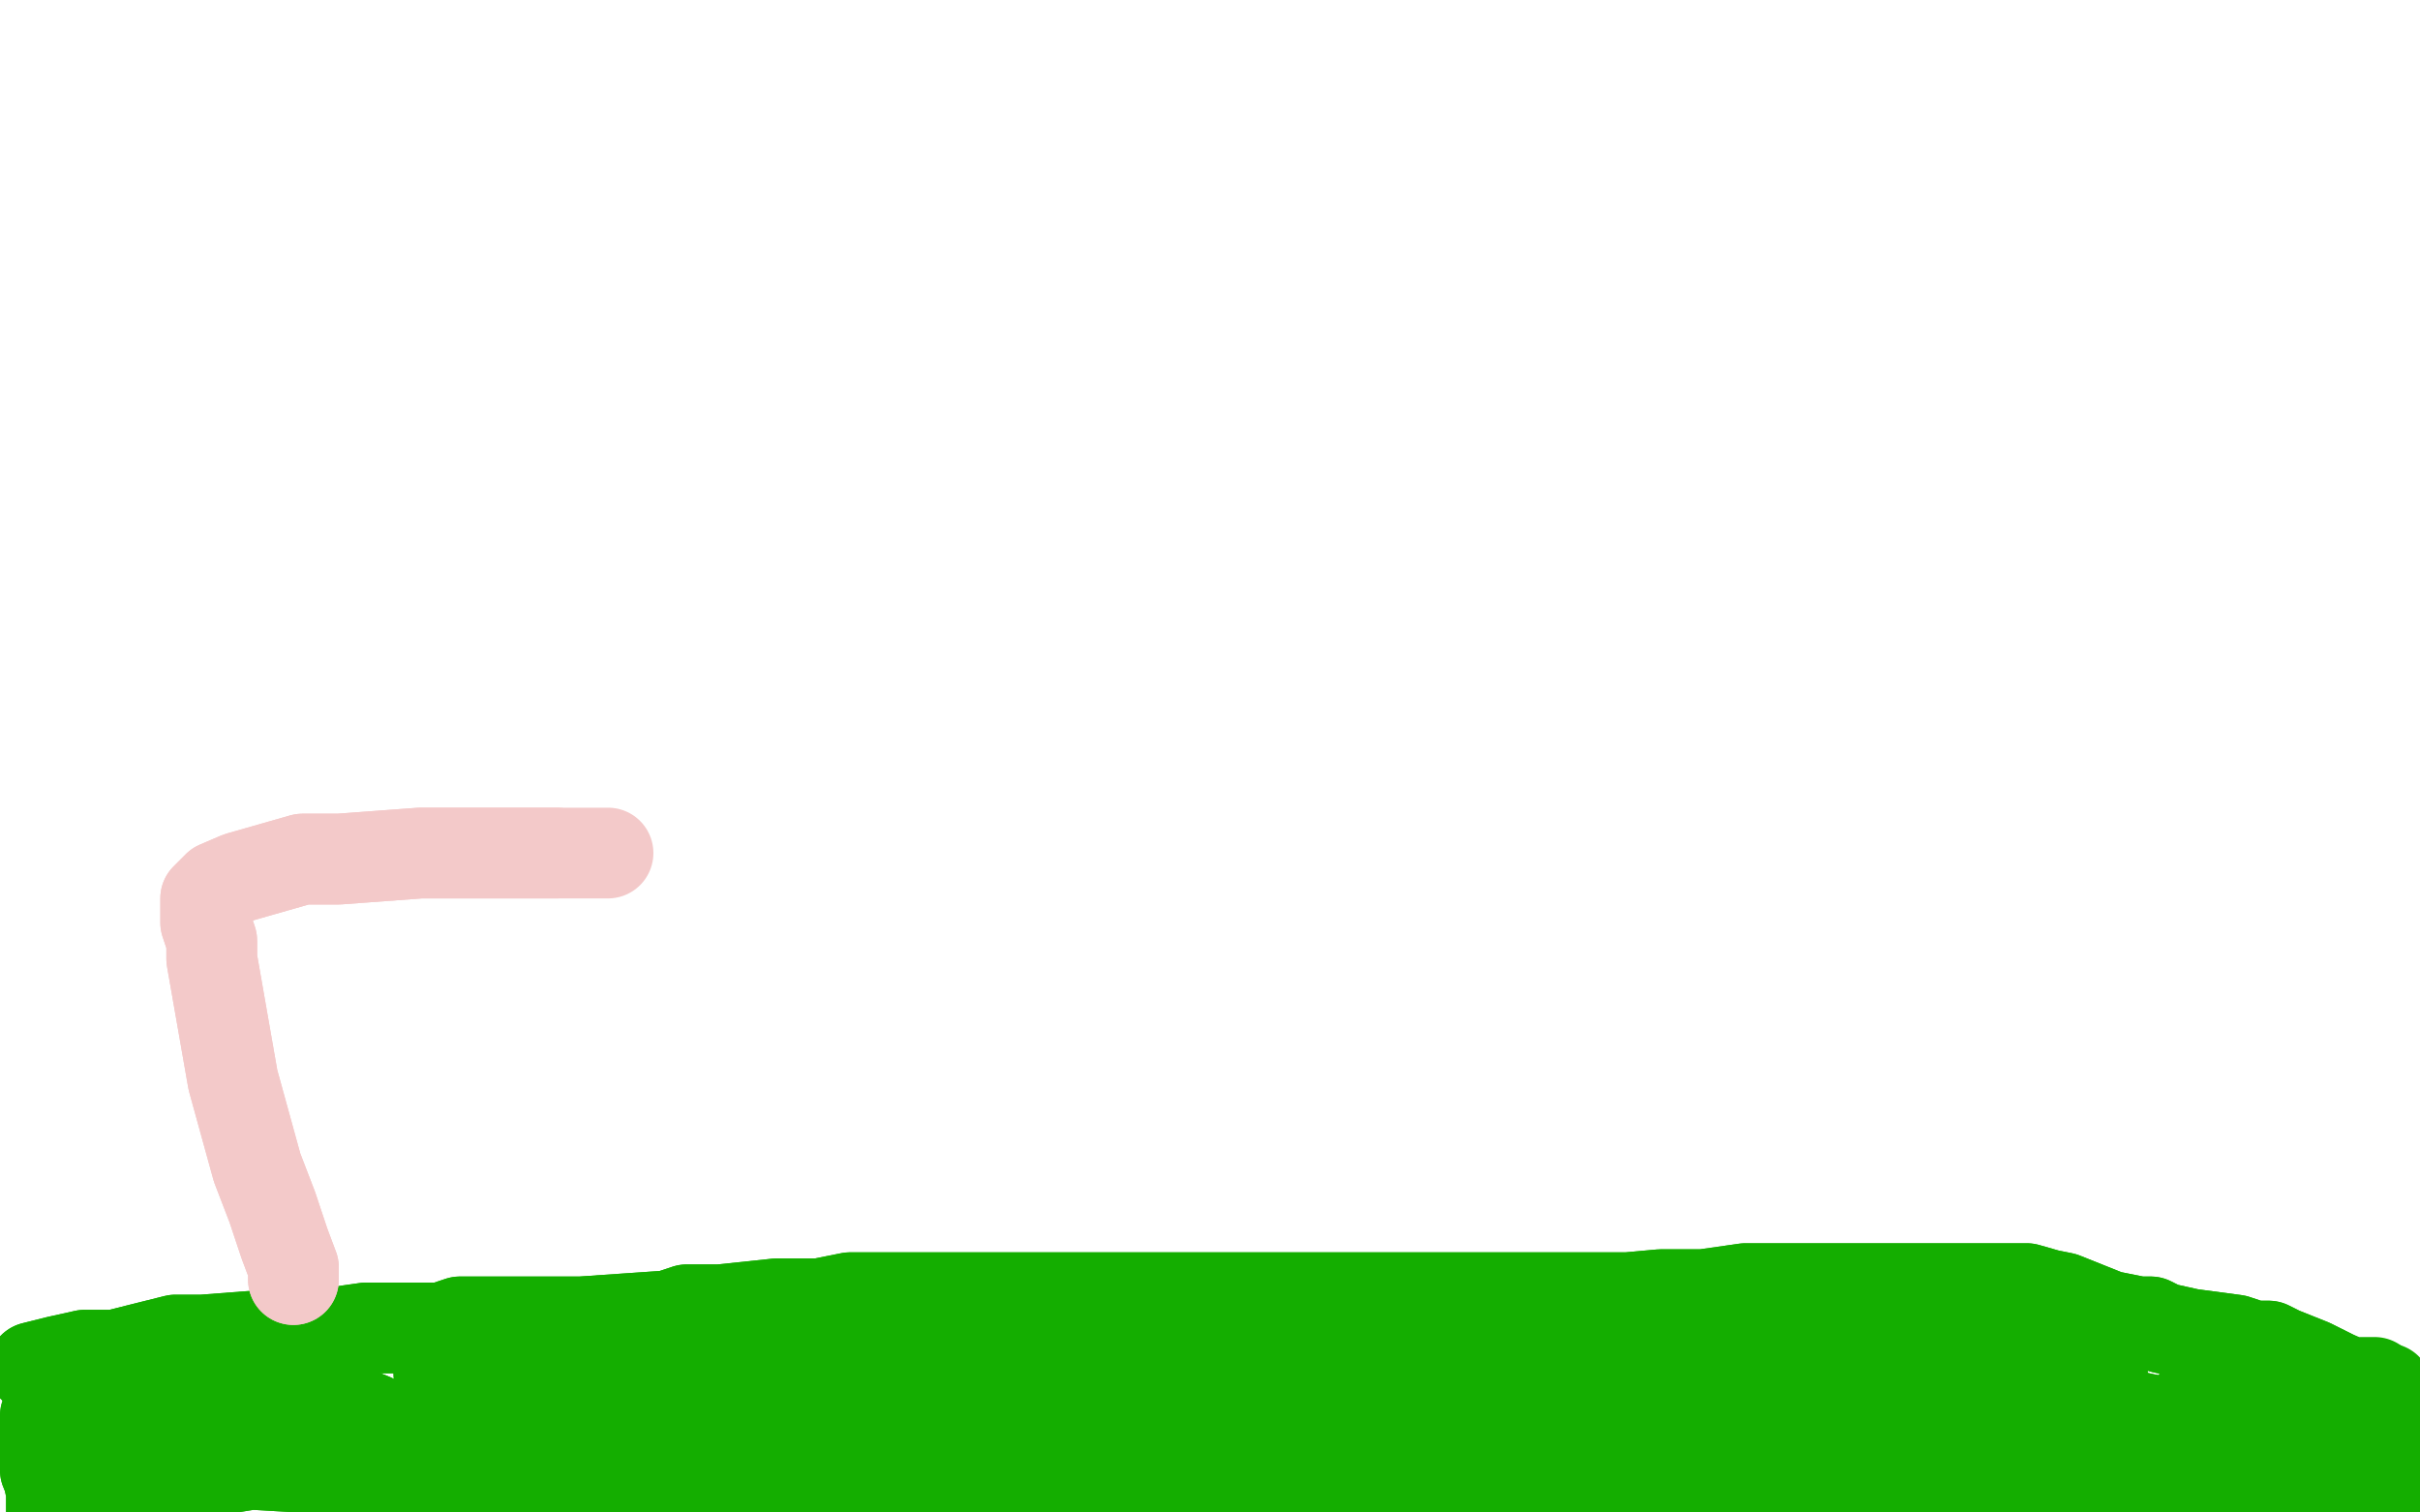 <?xml version="1.0" standalone="no"?>
<!DOCTYPE svg PUBLIC "-//W3C//DTD SVG 1.1//EN"
"http://www.w3.org/Graphics/SVG/1.1/DTD/svg11.dtd">

<svg width="800" height="500" version="1.1" xmlns="http://www.w3.org/2000/svg" xmlns:xlink="http://www.w3.org/1999/xlink" style="stroke-antialiasing: false"><desc>This SVG has been created on https://colorillo.com/</desc><rect x='0' y='0' width='800' height='500' style='fill: rgb(255,255,255); stroke-width:0' /><polyline points="80,84 76,84 76,84 71,86 71,86" style="fill: none; stroke: #ffe400; stroke-width: 30; stroke-linejoin: round; stroke-linecap: round; stroke-antialiasing: false; stroke-antialias: 0; opacity: 1.0"/>
<polyline points="57,9 57,13 57,13 61,21 61,21 64,25 64,25 66,33 66,33 71,42 71,42" style="fill: none; stroke: #ffe400; stroke-width: 30; stroke-linejoin: round; stroke-linecap: round; stroke-antialiasing: false; stroke-antialias: 0; opacity: 1.0"/>
<polyline points="57,9 57,13 57,13 61,21 61,21 64,25 64,25 66,33 66,33 71,42 80,62 84,70 88,79" style="fill: none; stroke: #ffe400; stroke-width: 30; stroke-linejoin: round; stroke-linecap: round; stroke-antialiasing: false; stroke-antialias: 0; opacity: 1.0"/>
<polyline points="73,125 68,128 68,128 65,130 65,130" style="fill: none; stroke: #ffe400; stroke-width: 30; stroke-linejoin: round; stroke-linecap: round; stroke-antialiasing: false; stroke-antialias: 0; opacity: 1.0"/>
<polyline points="78,32 80,37 80,37 84,50 84,50 88,69 88,69 91,110 91,110 91,126 91,126 81,145 63,112 51,87 35,42 33,27 33,15 39,9 62,37 84,78 96,118 98,148 98,155 83,138 67,91 60,44 60,27 60,14 69,3 73,9 80,35 80,53 70,101 59,122 49,128 42,113 40,81 50,43 56,34 58,55 58,119 58,142" style="fill: none; stroke: #ffffff; stroke-width: 30; stroke-linejoin: round; stroke-linecap: round; stroke-antialiasing: false; stroke-antialias: 0; opacity: 1.0"/>
<polyline points="78,32 80,37 80,37 84,50 84,50 88,69 88,69 91,110 91,110 91,126 81,145 63,112 51,87 35,42 33,27 33,15 39,9 62,37 84,78 96,118 98,148 98,155 83,138 67,91 60,44 60,27 60,14 69,3 73,9 80,35 80,53 70,101 59,122 49,128 42,113 40,81 50,43 56,34 58,55 58,119 58,142 50,192 37,208" style="fill: none; stroke: #ffffff; stroke-width: 30; stroke-linejoin: round; stroke-linecap: round; stroke-antialiasing: false; stroke-antialias: 0; opacity: 1.0"/>
<polyline points="61,0 64,5 64,5 66,10 66,10 69,15 69,15 76,23 76,23 81,34 83,41 83,59 83,73 80,86 74,100 66,111 62,115 53,122 44,128 40,131 35,134 27,140 19,146 15,148" style="fill: none; stroke: #ffe400; stroke-width: 30; stroke-linejoin: round; stroke-linecap: round; stroke-antialiasing: false; stroke-antialias: 0; opacity: 1.0"/>
<polyline points="61,0 64,5 64,5 66,10 66,10 69,15 69,15 76,23 81,34 83,41 83,59 83,73 80,86 74,100 66,111 62,115 53,122 44,128 40,131 35,134 27,140 19,146 15,148" style="fill: none; stroke: #ffe400; stroke-width: 30; stroke-linejoin: round; stroke-linecap: round; stroke-antialiasing: false; stroke-antialias: 0; opacity: 1.0"/>
<polyline points="21,29 25,34 25,34 30,41 30,41 40,64 40,64 43,75 43,75 45,87 45,87 45,112 45,115 36,112 30,105 22,81 16,56 16,47 16,40 16,35 22,38 28,45 45,77 47,87 47,96 47,102 45,106 40,106 24,78 17,48 17,37 17,25 23,27" style="fill: none; stroke: #ffe400; stroke-width: 30; stroke-linejoin: round; stroke-linecap: round; stroke-antialiasing: false; stroke-antialias: 0; opacity: 1.0"/>
<polyline points="21,29 25,34 25,34 30,41 30,41 40,64 40,64 43,75 43,75 45,87 45,112 45,115 36,112 30,105 22,81 16,56 16,47 16,40 16,35 22,38 28,45 45,77 47,87 47,96 47,102 45,106 40,106 24,78 17,48 17,37 17,25 23,27 34,41 42,63" style="fill: none; stroke: #ffe400; stroke-width: 30; stroke-linejoin: round; stroke-linecap: round; stroke-antialiasing: false; stroke-antialias: 0; opacity: 1.0"/>
<polyline points="25,116 22,109 17,79 17,42 17,27 20,14 25,1 31,4 40,19 46,45 48,69 48,77 48,88 43,86 36,79 24,48 16,18 16,8 16,2 20,2 26,7 34,14 46,31 52,56 52,65 52,79 50,92 48,97 44,99 38,95 38,89 44,70 60,43 65,38 69,35 69,49 63,70 57,81 41,102 28,113 24,116 20,118 17,113 17,107 17,89 17,78 21,68 31,50 40,42 43,46 43,53 40,61 30,80 26,91 24,100 19,112 17,115" style="fill: none; stroke: #ffe400; stroke-width: 30; stroke-linejoin: round; stroke-linecap: round; stroke-antialiasing: false; stroke-antialias: 0; opacity: 1.0"/>
<polyline points="22,109 17,79 17,42 17,27 20,14 25,1 31,4 40,19 46,45 48,69 48,77 48,88 43,86 36,79 24,48 16,18 16,8 16,2 20,2 26,7 34,14 46,31 52,56 52,65 52,79 50,92 48,97 44,99 38,95 38,89 44,70 60,43 65,38 69,35 69,49 63,70 57,81 41,102 28,113 24,116 20,118 17,113 17,107 17,89 17,78 21,68 31,50 40,42 43,46 43,53 40,61 30,80 26,91 24,100 19,112 17,115 15,119" style="fill: none; stroke: #ffe400; stroke-width: 30; stroke-linejoin: round; stroke-linecap: round; stroke-antialiasing: false; stroke-antialias: 0; opacity: 1.0"/>
<circle cx="9.5" cy="116.5" r="15" style="fill: #ffe400; stroke-antialiasing: false; stroke-antialias: 0; opacity: 1.0"/>
<polyline points="9,29 9,35 9,35 9,45 9,45 9,57 9,57 9,85 9,85" style="fill: none; stroke: #ff6f00; stroke-width: 30; stroke-linejoin: round; stroke-linecap: round; stroke-antialiasing: false; stroke-antialias: 0; opacity: 1.0"/>
<polyline points="9,29 9,35 9,35 9,45 9,45 9,57 9,57 9,85 7,126" style="fill: none; stroke: #ff6f00; stroke-width: 30; stroke-linejoin: round; stroke-linecap: round; stroke-antialiasing: false; stroke-antialias: 0; opacity: 1.0"/>
<polyline points="21,28 21,32 21,32 21,39 21,39 21,62 21,62 21,91 21,91" style="fill: none; stroke: #ffe400; stroke-width: 30; stroke-linejoin: round; stroke-linecap: round; stroke-antialiasing: false; stroke-antialias: 0; opacity: 1.0"/>
<polyline points="21,28 21,32 21,32 21,39 21,39 21,62 21,62 21,91 23,105" style="fill: none; stroke: #ffe400; stroke-width: 30; stroke-linejoin: round; stroke-linecap: round; stroke-antialiasing: false; stroke-antialias: 0; opacity: 1.0"/>
<polyline points="15,124 13,115 9,79 9,68 9,57 9,41 9,37 13,43 18,53 24,97 24,111 22,124 20,136 15,152 15,155 13,152 11,128 11,94 11,63 11,49 11,36 11,20 13,34 15,46 15,59 15,92 13,101 11,108 9,113 7,116 5,112 5,104 5,83 8,64 15,51 23,44 26,44" style="fill: none; stroke: #ffe400; stroke-width: 30; stroke-linejoin: round; stroke-linecap: round; stroke-antialiasing: false; stroke-antialias: 0; opacity: 1.0"/>
<polyline points="13,115 9,79 9,68 9,57 9,41 9,37 13,43 18,53 24,97 24,111 22,124 20,136 15,152 15,155 13,152 11,128 11,94 11,63 11,49 11,36 11,20 13,34 15,46 15,59 15,92 13,101 11,108 9,113 7,116 5,112 5,104 5,83 8,64 15,51 23,44 26,44" style="fill: none; stroke: #ffe400; stroke-width: 30; stroke-linejoin: round; stroke-linecap: round; stroke-antialiasing: false; stroke-antialias: 0; opacity: 1.0"/>
<polyline points="94,31 94,35 94,35 94,42 94,42 96,58 96,58 96,66 96,66" style="fill: none; stroke: #ffe400; stroke-width: 30; stroke-linejoin: round; stroke-linecap: round; stroke-antialiasing: false; stroke-antialias: 0; opacity: 1.0"/>
<polyline points="94,31 94,35 94,35 94,42 94,42 96,58 96,58 96,66 96,78 96,92 96,105 96,110" style="fill: none; stroke: #ffe400; stroke-width: 30; stroke-linejoin: round; stroke-linecap: round; stroke-antialiasing: false; stroke-antialias: 0; opacity: 1.0"/>
<polyline points="57,164 53,164 53,164 49,166 49,166 45,166 45,166 40,166 40,166 34,168 34,168" style="fill: none; stroke: #ffe400; stroke-width: 30; stroke-linejoin: round; stroke-linecap: round; stroke-antialiasing: false; stroke-antialias: 0; opacity: 1.0"/>
<polyline points="57,164 53,164 53,164 49,166 49,166 45,166 45,166 40,166 40,166 34,168 29,168" style="fill: none; stroke: #ffe400; stroke-width: 30; stroke-linejoin: round; stroke-linecap: round; stroke-antialiasing: false; stroke-antialias: 0; opacity: 1.0"/>
<polyline points="91,116 86,119 86,119 81,122 81,122 70,128 70,128 64,132 64,132 49,140 43,143 32,148 25,150" style="fill: none; stroke: #ffe400; stroke-width: 30; stroke-linejoin: round; stroke-linecap: round; stroke-antialiasing: false; stroke-antialias: 0; opacity: 1.0"/>
<polyline points="91,116 86,119 86,119 81,122 81,122 70,128 70,128 64,132 49,140 43,143 32,148 25,150 21,152" style="fill: none; stroke: #ffe400; stroke-width: 30; stroke-linejoin: round; stroke-linecap: round; stroke-antialiasing: false; stroke-antialias: 0; opacity: 1.0"/>
<polyline points="107,114 103,118 103,118 98,122 98,122 92,126 92,126 81,135 81,135 71,143 67,146 58,152 40,159 34,161 20,165 16,167 12,167 8,167 3,167 -2,167 -6,167" style="fill: none; stroke: #ffe400; stroke-width: 30; stroke-linejoin: round; stroke-linecap: round; stroke-antialiasing: false; stroke-antialias: 0; opacity: 1.0"/>
<polyline points="107,114 103,118 103,118 98,122 98,122 92,126 92,126 81,135 71,143 67,146 58,152 40,159 34,161 20,165 16,167 12,167 8,167 3,167 -2,167 -6,167 -15,167" style="fill: none; stroke: #ffe400; stroke-width: 30; stroke-linejoin: round; stroke-linecap: round; stroke-antialiasing: false; stroke-antialias: 0; opacity: 1.0"/>
<polyline points="8,176 8,183 8,183 8,190 8,190 10,211 10,211 10,223 10,223 12,233 12,233" style="fill: none; stroke: #ffe400; stroke-width: 30; stroke-linejoin: round; stroke-linecap: round; stroke-antialiasing: false; stroke-antialias: 0; opacity: 1.0"/>
<polyline points="8,176 8,183 8,183 8,190 8,190 10,211 10,211 10,223 10,223 12,233 12,253" style="fill: none; stroke: #ffe400; stroke-width: 30; stroke-linejoin: round; stroke-linecap: round; stroke-antialiasing: false; stroke-antialias: 0; opacity: 1.0"/>
<polyline points="44,169 49,181 49,181 53,188 53,188 58,194 58,194" style="fill: none; stroke: #ffe400; stroke-width: 30; stroke-linejoin: round; stroke-linecap: round; stroke-antialiasing: false; stroke-antialias: 0; opacity: 1.0"/>
<polyline points="59,137 65,143 65,143 72,149 72,149 89,162 89,162 98,170 98,170" style="fill: none; stroke: #ffe400; stroke-width: 30; stroke-linejoin: round; stroke-linecap: round; stroke-antialiasing: false; stroke-antialias: 0; opacity: 1.0"/>
<polyline points="59,137 65,143 65,143 72,149 72,149 89,162 89,162 98,170 128,194 138,201" style="fill: none; stroke: #ffe400; stroke-width: 30; stroke-linejoin: round; stroke-linecap: round; stroke-antialiasing: false; stroke-antialias: 0; opacity: 1.0"/>
<circle cx="193.5" cy="254.5" r="15" style="fill: #ffe400; stroke-antialiasing: false; stroke-antialias: 0; opacity: 1.0"/>
<polyline points="60,178 63,184 63,184 66,191 66,191 72,197 72,197 85,211 85,211 91,219 91,219" style="fill: none; stroke: #ffe400; stroke-width: 30; stroke-linejoin: round; stroke-linecap: round; stroke-antialiasing: false; stroke-antialias: 0; opacity: 1.0"/>
<polyline points="60,178 63,184 63,184 66,191 66,191 72,197 72,197 85,211 85,211 91,219 105,238" style="fill: none; stroke: #ffe400; stroke-width: 30; stroke-linejoin: round; stroke-linecap: round; stroke-antialiasing: false; stroke-antialias: 0; opacity: 1.0"/>
<polyline points="142,206 148,213 148,213 168,233 168,233 178,244 178,244 186,253 186,253" style="fill: none; stroke: #ffe400; stroke-width: 30; stroke-linejoin: round; stroke-linecap: round; stroke-antialiasing: false; stroke-antialias: 0; opacity: 1.0"/>
<polyline points="44,76 72,94 72,94 93,112 93,112 112,134 112,134 131,161 131,161 146,190 146,190 165,258 135,236 108,204 44,106 32,73 36,67 72,79 127,124 179,201 186,220 188,234 179,241 133,193 79,119 60,86 49,42 106,61 164,128 190,190 188,222 152,214 125,190 69,119 49,85 34,20 39,12 57,19 69,35 93,91 111,162 130,243 133,256 133,263 123,245 77,171 -10,50 -30,10 -15,9 66,72 117,133 151,188 164,226 164,236 164,247 135,203 63,62 54,24 116,59 210,185 229,218 232,247 201,226 160,192 65,107 -37,14 -39,2 -14,11 54,50 101,86 116,103 147,152 156,174 144,156 124,128 101,95 44,18 47,11 101,55 160,125 199,185 211,202 215,212 146,151 115,115 51,21 45,-6 79,2 108,22 174,91 223,161 239,199 233,203 212,193 103,104" style="fill: none; stroke: #ffffff; stroke-width: 30; stroke-linejoin: round; stroke-linecap: round; stroke-antialiasing: false; stroke-antialias: 0; opacity: 1.0"/>
<polyline points="44,76 72,94 72,94 93,112 93,112 112,134 112,134 131,161 131,161 146,190 165,258 135,236 108,204 44,106 32,73 36,67 72,79 127,124 179,201 186,220 188,234 179,241 133,193 79,119 60,86 49,42 106,61 164,128 190,190 188,222 152,214 125,190 69,119 49,85 34,20 39,12 57,19 69,35 93,91 111,162 130,243 133,256 133,263 123,245 77,171 -10,50 -30,10 -15,9 66,72 117,133 151,188 164,226 164,236 164,247 135,203 63,62 54,24 116,59 210,185 229,218 232,247 201,226 160,192 65,107 -37,14 -39,2 -14,11 54,50 101,86 116,103 147,152 156,174 144,156 124,128 101,95 44,18 47,11 101,55 160,125 199,185 211,202 215,212 146,151 115,115 51,21 45,-6 79,2 108,22 174,91 223,161 239,199 233,203 212,193 103,104 68,69 29,16 28,-5" style="fill: none; stroke: #ffffff; stroke-width: 30; stroke-linejoin: round; stroke-linecap: round; stroke-antialiasing: false; stroke-antialias: 0; opacity: 1.0"/>
<polyline points="273,300 269,296 269,296 256,282 256,282 208,233 208,233 185,210 185,210 147,175 130,155 124,145 133,162 139,176 144,191 147,204 152,227" style="fill: none; stroke: #ffffff; stroke-width: 30; stroke-linejoin: round; stroke-linecap: round; stroke-antialiasing: false; stroke-antialias: 0; opacity: 1.0"/>
<polyline points="273,300 269,296 269,296 256,282 256,282 208,233 208,233 185,210 147,175 130,155 124,145 133,162 139,176 144,191 147,204 152,227 152,244" style="fill: none; stroke: #ffffff; stroke-width: 30; stroke-linejoin: round; stroke-linecap: round; stroke-antialiasing: false; stroke-antialias: 0; opacity: 1.0"/>
<polyline points="226,300 223,300 223,300 218,300 218,300" style="fill: none; stroke: #ffffff; stroke-width: 30; stroke-linejoin: round; stroke-linecap: round; stroke-antialiasing: false; stroke-antialias: 0; opacity: 1.0"/>
<polyline points="25,26 25,38 25,38 25,49 25,49 25,63 25,63 25,78 25,78 23,97 23,97 21,119 17,168 15,189 15,200" style="fill: none; stroke: #ffffff; stroke-width: 30; stroke-linejoin: round; stroke-linecap: round; stroke-antialiasing: false; stroke-antialias: 0; opacity: 1.0"/>
<polyline points="25,26 25,38 25,38 25,49 25,49 25,63 25,63 25,78 25,78 23,97 21,119 17,168 15,189 15,200" style="fill: none; stroke: #ffffff; stroke-width: 30; stroke-linejoin: round; stroke-linecap: round; stroke-antialiasing: false; stroke-antialias: 0; opacity: 1.0"/>
<polyline points="4,120 4,125 4,125 6,158 6,158 8,223 8,223" style="fill: none; stroke: #ffffff; stroke-width: 30; stroke-linejoin: round; stroke-linecap: round; stroke-antialiasing: false; stroke-antialias: 0; opacity: 1.0"/>
<polyline points="4,120 4,125 4,125 6,158 6,158 8,223 8,238" style="fill: none; stroke: #ffffff; stroke-width: 30; stroke-linejoin: round; stroke-linecap: round; stroke-antialiasing: false; stroke-antialias: 0; opacity: 1.0"/>
<polyline points="17,113 17,97 17,97 17,82 17,82 17,55 17,55 19,37 19,37 19,34 19,59 19,80 24,130 28,171 28,208 25,224 24,236 22,244" style="fill: none; stroke: #ffffff; stroke-width: 30; stroke-linejoin: round; stroke-linecap: round; stroke-antialiasing: false; stroke-antialias: 0; opacity: 1.0"/>
<polyline points="17,113 17,97 17,97 17,82 17,82 17,55 17,55 19,37 19,34 19,59 19,80 24,130 28,171 28,208 25,224 24,236 22,244 22,253" style="fill: none; stroke: #ffffff; stroke-width: 30; stroke-linejoin: round; stroke-linecap: round; stroke-antialiasing: false; stroke-antialias: 0; opacity: 1.0"/>
<polyline points="17,211 17,192 17,192 17,111 17,111 17,59 17,81 19,109 19,146" style="fill: none; stroke: #ffffff; stroke-width: 30; stroke-linejoin: round; stroke-linecap: round; stroke-antialiasing: false; stroke-antialias: 0; opacity: 1.0"/>
<polyline points="17,211 17,192 17,192 17,111 17,59 17,81 19,109 19,146 19,214" style="fill: none; stroke: #ffffff; stroke-width: 30; stroke-linejoin: round; stroke-linecap: round; stroke-antialiasing: false; stroke-antialias: 0; opacity: 1.0"/>
<polyline points="5,133 10,135 10,135 32,160 32,160 56,230 66,277 61,275 16,192 3,152 8,140 40,158 89,231 92,257 70,239 56,199 67,157 98,185 112,204 130,250 71,239 43,199 56,188 101,200 180,250 217,280 221,283 205,262 181,234 166,219 180,237 190,263 72,253 53,246 50,241 48,229 46,204 44,193 40,197 25,249 16,275 14,279 12,260 17,188 17,98 13,-7 11,18 6,62 2,114 2,208 2,238 2,253 2,238 10,155 12,85 12,64 10,32 8,16" style="fill: none; stroke: #ffffff; stroke-width: 30; stroke-linejoin: round; stroke-linecap: round; stroke-antialiasing: false; stroke-antialias: 0; opacity: 1.0"/>
<polyline points="5,133 10,135 10,135 32,160 56,230 66,277 61,275 16,192 3,152 8,140 40,158 89,231 92,257 70,239 56,199 67,157 98,185 112,204 130,250 71,239 43,199 56,188 101,200 180,250 217,280 221,283 205,262 181,234 166,219 180,237 190,263 72,253 53,246 50,241 48,229 46,204 44,193 40,197 25,249 16,275 14,279 12,260 17,188 17,98 13,-7 11,18 6,62 2,114 2,208 2,238 2,253 2,238 10,155 12,85 12,64 10,32 8,16" style="fill: none; stroke: #ffffff; stroke-width: 30; stroke-linejoin: round; stroke-linecap: round; stroke-antialiasing: false; stroke-antialias: 0; opacity: 1.0"/>
<polyline points="11,452 19,450 19,450 28,448 28,448 38,448 38,448 58,443 58,443 67,443 67,443 93,441 107,441 121,439 133,439 142,439 146,439 152,437 164,437 171,437 182,437 192,437 221,435 227,433 238,433 257,431 271,431 281,429 302,429 310,429 318,429 337,429 342,429 354,429 362,429 373,429 386,429 397,429 410,429 418,429 426,429 451,429 457,429 469,429 476,429 494,429 502,429 507,429 511,429 518,429 532,429 538,429 549,428 563,428 577,426 594,426 601,426 614,426 620,426 634,426 644,426 649,426 655,426 670,426 677,428 682,429 692,433 697,435 707,437 711,437 715,439 724,441 739,443 745,445 750,445 754,447 764,451 768,453 772,455" style="fill: none; stroke: #14ae00; stroke-width: 30; stroke-linejoin: round; stroke-linecap: round; stroke-antialiasing: false; stroke-antialias: 0; opacity: 1.0"/>
<polyline points="11,452 19,450 19,450 28,448 28,448 38,448 38,448 58,443 58,443 67,443 93,441 107,441 121,439 133,439 142,439 146,439 152,437 164,437 171,437 182,437 192,437 221,435 227,433 238,433 257,431 271,431 281,429 302,429 310,429 318,429 337,429 342,429 354,429 362,429 373,429 386,429 397,429 410,429 418,429 426,429 451,429 457,429 469,429 476,429 494,429 502,429 507,429 511,429 518,429 532,429 538,429 549,428 563,428 577,426 594,426 601,426 614,426 620,426 634,426 644,426 649,426 655,426 670,426 677,428 682,429 692,433 697,435 707,437 711,437 715,439 724,441 739,443 745,445 750,445 754,447 764,451 768,453 772,455 777,457 785,457" style="fill: none; stroke: #14ae00; stroke-width: 30; stroke-linejoin: round; stroke-linecap: round; stroke-antialiasing: false; stroke-antialias: 0; opacity: 1.0"/>
<polyline points="47,470 43,472 43,472 38,475 38,475 34,479 34,479 26,487 26,487 24,491 24,491 21,495 17,493 15,484 15,475 15,471 15,468 15,472 17,480 17,496 17,501 17,486 19,477 25,455 36,452 42,456 48,461 53,466 57,469 59,473 61,477 61,471 61,466 63,456 67,456" style="fill: none; stroke: #14ae00; stroke-width: 30; stroke-linejoin: round; stroke-linecap: round; stroke-antialiasing: false; stroke-antialias: 0; opacity: 1.0"/>
<polyline points="47,470 43,472 43,472 38,475 38,475 34,479 34,479 26,487 26,487 24,491 21,495 17,493 15,484 15,475 15,471 15,468 15,472 17,480 17,496 17,501 17,486 19,477 25,455 36,452 42,456 48,461 53,466 57,469 59,473 61,477 61,471 61,466 63,456 67,456 77,465" style="fill: none; stroke: #14ae00; stroke-width: 30; stroke-linejoin: round; stroke-linecap: round; stroke-antialiasing: false; stroke-antialias: 0; opacity: 1.0"/>
<polyline points="71,475 71,470 71,470 71,465 71,465 71,459 71,459 73,454 73,454 77,452 77,452 84,452 103,459 118,467 123,469" style="fill: none; stroke: #14ae00; stroke-width: 30; stroke-linejoin: round; stroke-linecap: round; stroke-antialiasing: false; stroke-antialias: 0; opacity: 1.0"/>
<polyline points="71,475 71,470 71,470 71,465 71,465 71,459 71,459 73,454 73,454 77,452 84,452 103,459 118,467 123,469 125,473 123,477" style="fill: none; stroke: #14ae00; stroke-width: 30; stroke-linejoin: round; stroke-linecap: round; stroke-antialiasing: false; stroke-antialias: 0; opacity: 1.0"/>
<polyline points="151,480 156,482 156,482 163,485 163,485 172,487 172,487 180,489 180,489 190,489 190,489 194,489 185,489 172,489 141,487 98,483 85,483 65,483 58,483 53,483 65,483 99,485 117,485 135,485 150,485 171,482 181,478 176,478 167,478 141,478 125,478 109,480 61,480 34,480 18,480 14,480 19,478 28,476 60,476 99,476 136,476 164,476 174,476 186,474 175,476 159,478 142,480 92,484 78,484 45,484 29,484 24,484 19,486 15,486 24,486 54,486 71,486 102,481 126,475 137,471 156,466 172,462 178,462 186,462" style="fill: none; stroke: #14ae00; stroke-width: 30; stroke-linejoin: round; stroke-linecap: round; stroke-antialiasing: false; stroke-antialias: 0; opacity: 1.0"/>
<polyline points="151,480 156,482 156,482 163,485 163,485 172,487 172,487 180,489 180,489 190,489 194,489 185,489 172,489 141,487 98,483 85,483 65,483 58,483 53,483 65,483 99,485 117,485 135,485 150,485 171,482 181,478 176,478 167,478 141,478 125,478 109,480 61,480 34,480 18,480 14,480 19,478 28,476 60,476 99,476 136,476 164,476 174,476 186,474 175,476 159,478 142,480 92,484 78,484 45,484 29,484 24,484 19,486 15,486 24,486 54,486 71,486 102,481 126,475 137,471 156,466 172,462 178,462 186,462 180,462 145,454" style="fill: none; stroke: #14ae00; stroke-width: 30; stroke-linejoin: round; stroke-linecap: round; stroke-antialiasing: false; stroke-antialias: 0; opacity: 1.0"/>
<polyline points="186,471 194,473 194,473 204,476 204,476 214,478 214,478 229,480 229,480 234,483 238,483 229,483 209,476 189,470 174,463 169,460" style="fill: none; stroke: #14ae00; stroke-width: 30; stroke-linejoin: round; stroke-linecap: round; stroke-antialiasing: false; stroke-antialias: 0; opacity: 1.0"/>
<polyline points="186,471 194,473 194,473 204,476 204,476 214,478 214,478 229,480 234,483 238,483 229,483 209,476 189,470 174,463 169,460 165,457" style="fill: none; stroke: #14ae00; stroke-width: 30; stroke-linejoin: round; stroke-linecap: round; stroke-antialiasing: false; stroke-antialias: 0; opacity: 1.0"/>
<polyline points="241,469 247,469 261,474 267,474 278,476 282,476 276,476 258,476 245,476 220,478 200,480 193,482 185,484 181,484 187,487 200,491 216,494 248,491 263,486 274,480 294,471 302,468 314,462 319,459 323,457 327,457 322,459 315,461 307,461 283,463 269,463" style="fill: none; stroke: #14ae00; stroke-width: 30; stroke-linejoin: round; stroke-linecap: round; stroke-antialiasing: false; stroke-antialias: 0; opacity: 1.0"/>
<polyline points="247,469 261,474 267,474 278,476 282,476 276,476 258,476 245,476 220,478 200,480 193,482 185,484 181,484 187,487 200,491 216,494 248,491 263,486 274,480 294,471 302,468 314,462 319,459 323,457 327,457 322,459 315,461 307,461 283,463 269,463 242,463 217,460 206,457" style="fill: none; stroke: #14ae00; stroke-width: 30; stroke-linejoin: round; stroke-linecap: round; stroke-antialiasing: false; stroke-antialias: 0; opacity: 1.0"/>
<polyline points="252,467 260,469 260,469 269,470 269,470 295,474 295,474 307,474 307,474 318,474 318,474 333,474 337,474 341,474 335,469 326,465 304,455 293,451 283,448 274,446 250,446 274,458 290,463 306,467 379,469 396,469 426,468 442,458 448,450 438,448 425,453 416,456 397,461 388,463 379,465 359,469 333,470 317,472 303,472 297,474 290,474 276,474 266,474 272,474 306,476 328,476 353,476 415,476 429,476 441,474 460,474 466,474 469,474 440,476 424,478 389,480 371,482 340,484 327,484 308,484 301,484 295,484 291,484 296,484 315,484 329,484 358,482 389,482 408,482 443,484 458,486 477,486 482,486 476,488 456,488 427,488 391,488 373,490 315,498 300,501 285,503 260,505" style="fill: none; stroke: #14ae00; stroke-width: 30; stroke-linejoin: round; stroke-linecap: round; stroke-antialiasing: false; stroke-antialias: 0; opacity: 1.0"/>
<polyline points="252,467 260,469 260,469 269,470 269,470 295,474 295,474 307,474 307,474 318,474 333,474 337,474 341,474 335,469 326,465 304,455 293,451 283,448 274,446 250,446 274,458 290,463 306,467 379,469 396,469 426,468 442,458 448,450 438,448 425,453 416,456 397,461 388,463 379,465 359,469 333,470 317,472 303,472 297,474 290,474 276,474 266,474 272,474 306,476 328,476 353,476 415,476 429,476 441,474 460,474 466,474 469,474 440,476 424,478 389,480 371,482 340,484 327,484 308,484 301,484 295,484 291,484 296,484 315,484 329,484 358,482 389,482 408,482 443,484 458,486 477,486 482,486 476,488 456,488 427,488 391,488 373,490 315,498 300,501 285,503 260,505 249,505" style="fill: none; stroke: #14ae00; stroke-width: 30; stroke-linejoin: round; stroke-linecap: round; stroke-antialiasing: false; stroke-antialias: 0; opacity: 1.0"/>
<polyline points="280,482 284,482 284,482 307,482 307,482 352,478 352,478 378,478 378,478 403,478 452,478 471,478 487,478 498,478 509,478 503,478 493,478 449,478 414,476 396,474 378,471 346,463 333,458 308,450 305,450 312,447 323,445 351,443 381,441 411,437 417,435 411,438 392,447 382,452 361,458 345,464 333,468 329,468 347,471 385,477 449,487 470,489 491,489 542,489 568,489 562,489 542,489 517,489 493,489 474,489 463,489 468,489 479,489 515,491 535,494 554,494 574,494 616,494 655,494 670,494 702,494 712,494 708,497 688,499 656,501 638,501 606,503 591,503 579,503 567,505 547,507 530,507 518,507 514,507 522,505 533,503 547,500 562,496 616,487 654,483 689,481 703,481 713,479 725,477 709,477 693,477 673,479 651,479 605,479 567,479 538,479 528,479 515,479 511,479 515,479 525,477 538,474 554,472 609,470 652,470 665,470 660,470 637,472 623,474 606,476 565,480 555,480 544,480 547,476 555,471 581,466 610,464 632,462 646,460 629,464 614,466 579,468 548,471 522,471 513,471 502,471 498,471 511,466 523,461 536,456 547,452 555,450 562,448 571,446 562,449 550,453 523,460 509,463 483,468 467,469 458,471 464,469 474,464 504,454 520,451 550,449 570,449 575,449 567,453 541,462 508,469 490,472 445,477 435,479 424,479 428,475 449,466 464,460 479,454 497,450 530,448 545,448 557,448 576,453 581,456 565,464 542,464 517,464 497,464 472,458 467,455 456,450 447,448 465,455 478,458 495,461 513,461 571,459 625,449 641,446 679,446 692,449 695,453 688,458 667,466 652,469 637,470 624,470 612,470 592,470 605,463 618,460 653,460 671,462 691,465 709,469 726,472 765,490 778,499 778,503 772,507 764,509 738,515 730,515 716,515 711,515 708,515 708,510 710,498 712,491 722,469 726,463 735,454 740,454 750,457 759,465 764,469 767,472 769,476 769,480 773,480 773,484 769,488 763,490 757,490 747,490 738,490 734,490 730,490 735,488 743,488 752,488 763,488 786,488 802,488 808,488 812,488 808,490 803,490 789,490 769,488 753,484 744,480 744,476 748,472 755,468 759,468 763,469 769,478 771,484 773,494 773,498 776,494 778,490 778,486 780,482 780,478 780,474" style="fill: none; stroke: #14ae00; stroke-width: 30; stroke-linejoin: round; stroke-linecap: round; stroke-antialiasing: false; stroke-antialias: 0; opacity: 1.0"/>
<polyline points="280,482 284,482 284,482 307,482 307,482 352,478 352,478 378,478 403,478 452,478 471,478 487,478 498,478 509,478 503,478 493,478 449,478 414,476 396,474 378,471 346,463 333,458 308,450 305,450 312,447 323,445 351,443 381,441 411,437 417,435 411,438 392,447 382,452 361,458 345,464 333,468 329,468 347,471 385,477 449,487 470,489 491,489 542,489 568,489 562,489 542,489 517,489 493,489 474,489 463,489 468,489 479,489 515,491 535,494 554,494 574,494 616,494 655,494 670,494 702,494 712,494 708,497 688,499 656,501 638,501 606,503 591,503 579,503 567,505 547,507 530,507 518,507 514,507 522,505 533,503 547,500 562,496 616,487 654,483 689,481 703,481 713,479 725,477 709,477 693,477 673,479 651,479 605,479 567,479 538,479 528,479 515,479 511,479 515,479 525,477 538,474 554,472 609,470 652,470 665,470 660,470 637,472 623,474 606,476 565,480 555,480 544,480 547,476 555,471 581,466 610,464 632,462 646,460 629,464 614,466 579,468 548,471 522,471 513,471 502,471 498,471 511,466 523,461 536,456 547,452 555,450 562,448 571,446 562,449 550,453 523,460 509,463 483,468 467,469 458,471 464,469 474,464 504,454 520,451 550,449 570,449 575,449 567,453 541,462 508,469 490,472 445,477 435,479 424,479 428,475 449,466 464,460 479,454 497,450 530,448 545,448 557,448 576,453 581,456 565,464 542,464 517,464 497,464 472,458 467,455 456,450 447,448 465,455 478,458 495,461 513,461 571,459 625,449 641,446 679,446 692,449 695,453 688,458 667,466 652,469 637,470 624,470 612,470 592,470 605,463 618,460 653,460 671,462 691,465 709,469 726,472 765,490 778,499 778,503 772,507 764,509 738,515 730,515 716,515 711,515 708,515 708,510 710,498 712,491 722,469 726,463 735,454 740,454 750,457 759,465 764,469 767,472 769,476 769,480 773,480 773,484 769,488 763,490 757,490 747,490 738,490 734,490 730,490 735,488 743,488 752,488 763,488 786,488 802,488 808,488 812,488 808,490 803,490 789,490 769,488 753,484 744,480 744,476 748,472 755,468 759,468 763,469 769,478 771,484 773,494 773,498 776,494 778,490 778,486 780,482 780,478 780,474 780,470 777,462" style="fill: none; stroke: #14ae00; stroke-width: 30; stroke-linejoin: round; stroke-linecap: round; stroke-antialiasing: false; stroke-antialias: 0; opacity: 1.0"/>
<polyline points="789,459 789,463 789,463 791,469 791,469 794,477 794,477 798,486 798,486" style="fill: none; stroke: #14ae00; stroke-width: 30; stroke-linejoin: round; stroke-linecap: round; stroke-antialiasing: false; stroke-antialias: 0; opacity: 1.0"/>
<polyline points="58,2 58,7 58,7 60,12 60,12 62,18 62,18 65,35 65,35 65,63 65,70 64,83 61,89 56,101 52,106 43,115 33,123 21,132 17,134 13,138" style="fill: none; stroke: #ffe400; stroke-width: 30; stroke-linejoin: round; stroke-linecap: round; stroke-antialiasing: false; stroke-antialias: 0; opacity: 1.0"/>
<polyline points="58,2 58,7 58,7 60,12 60,12 62,18 62,18 65,35 65,63 65,70 64,83 61,89 56,101 52,106 43,115 33,123 21,132 17,134 13,138" style="fill: none; stroke: #ffe400; stroke-width: 30; stroke-linejoin: round; stroke-linecap: round; stroke-antialiasing: false; stroke-antialias: 0; opacity: 1.0"/>
<polyline points="10,162 10,166 10,166 10,171 10,171 10,177 10,177 14,190 14,190" style="fill: none; stroke: #ffe400; stroke-width: 30; stroke-linejoin: round; stroke-linecap: round; stroke-antialiasing: false; stroke-antialias: 0; opacity: 1.0"/>
<polyline points="10,162 10,166 10,166 10,171 10,171 10,177 10,177 14,190 16,196" style="fill: none; stroke: #ffe400; stroke-width: 30; stroke-linejoin: round; stroke-linecap: round; stroke-antialiasing: false; stroke-antialias: 0; opacity: 1.0"/>
<polyline points="56,124 59,137 59,137 63,144 63,144 65,150 65,150 69,155 69,155 73,160 73,160" style="fill: none; stroke: #ffe400; stroke-width: 30; stroke-linejoin: round; stroke-linecap: round; stroke-antialiasing: false; stroke-antialias: 0; opacity: 1.0"/>
<polyline points="105,113 110,114 110,114 117,116 117,116 129,120 129,120 135,122 135,122 140,122 145,124" style="fill: none; stroke: #ffe400; stroke-width: 30; stroke-linejoin: round; stroke-linecap: round; stroke-antialiasing: false; stroke-antialias: 0; opacity: 1.0"/>
<polyline points="105,113 110,114 110,114 117,116 117,116 129,120 129,120 135,122 140,122 145,124" style="fill: none; stroke: #ffe400; stroke-width: 30; stroke-linejoin: round; stroke-linecap: round; stroke-antialiasing: false; stroke-antialias: 0; opacity: 1.0"/>
<polyline points="105,108 111,112 111,112 119,117 119,117" style="fill: none; stroke: #ffe400; stroke-width: 30; stroke-linejoin: round; stroke-linecap: round; stroke-antialiasing: false; stroke-antialias: 0; opacity: 1.0"/>
<polyline points="86,87 93,94 93,94 104,104 104,104 116,113 116,113" style="fill: none; stroke: #ffe400; stroke-width: 30; stroke-linejoin: round; stroke-linecap: round; stroke-antialiasing: false; stroke-antialias: 0; opacity: 1.0"/>
<polyline points="150,64 157,64 157,64 167,66 167,66 178,69 178,69 201,71 201,71 212,71 212,71" style="fill: none; stroke: #ffe400; stroke-width: 30; stroke-linejoin: round; stroke-linecap: round; stroke-antialiasing: false; stroke-antialias: 0; opacity: 1.0"/>
<polyline points="150,64 157,64 157,64 167,66 167,66 178,69 178,69 201,71 201,71 212,71 220,71" style="fill: none; stroke: #ffe400; stroke-width: 30; stroke-linejoin: round; stroke-linecap: round; stroke-antialiasing: false; stroke-antialias: 0; opacity: 1.0"/>
<polyline points="105,44 109,44 109,44 122,46 122,46 129,46 129,46 141,46 141,46" style="fill: none; stroke: #ffe400; stroke-width: 30; stroke-linejoin: round; stroke-linecap: round; stroke-antialiasing: false; stroke-antialias: 0; opacity: 1.0"/>
<polyline points="105,44 109,44 109,44 122,46 122,46 129,46 129,46 141,46" style="fill: none; stroke: #ffe400; stroke-width: 30; stroke-linejoin: round; stroke-linecap: round; stroke-antialiasing: false; stroke-antialias: 0; opacity: 1.0"/>
<polyline points="149,69 157,71 157,71 168,73 168,73 179,75 179,75" style="fill: none; stroke: #ffe400; stroke-width: 30; stroke-linejoin: round; stroke-linecap: round; stroke-antialiasing: false; stroke-antialias: 0; opacity: 1.0"/>
<polyline points="145,62 148,71 148,71 155,85 155,85 162,102 162,102 166,119 166,119 161,146 161,146 97,129 68,112 29,81 22,70 22,63 33,63 56,68 128,102 152,122 155,131 148,146 134,152 58,129 20,91 12,57 16,46 34,36 67,42 101,68 112,87 125,130 123,147 118,159 112,168 77,149 50,77 68,34 82,30 123,47 159,87 177,133 177,163 147,166 118,149 60,93 29,47 25,27 53,26 77,34 103,49 148,86 164,102 180,125" style="fill: none; stroke: #ffffff; stroke-width: 30; stroke-linejoin: round; stroke-linecap: round; stroke-antialiasing: false; stroke-antialias: 0; opacity: 1.0"/>
<polyline points="145,62 148,71 148,71 155,85 155,85 162,102 162,102 166,119 166,119 161,146 97,129 68,112 29,81 22,70 22,63 33,63 56,68 128,102 152,122 155,131 148,146 134,152 58,129 20,91 12,57 16,46 34,36 67,42 101,68 112,87 125,130 123,147 118,159 112,168 77,149 50,77 68,34 82,30 123,47 159,87 177,133 177,163 147,166 118,149 60,93 29,47 25,27 53,26 77,34 103,49 148,86 164,102 180,125" style="fill: none; stroke: #ffffff; stroke-width: 30; stroke-linejoin: round; stroke-linecap: round; stroke-antialiasing: false; stroke-antialias: 0; opacity: 1.0"/>
<polyline points="101,82 90,68 90,68 70,34 70,34 65,4 65,4 71,-4 71,-4 111,-1 163,25 200,57 221,87 225,108 207,111 184,102 153,86 91,48 53,21 46,15 83,23 151,53 214,85 221,89 192,78 171,67 147,53 105,32 90,22 109,33 211,96 250,121 225,103 143,46 55,6 14,-9 34,3 97,42 126,60 150,73 181,89 195,94 195,87 186,46 194,37 213,50 234,67" style="fill: none; stroke: #ffffff; stroke-width: 30; stroke-linejoin: round; stroke-linecap: round; stroke-antialiasing: false; stroke-antialias: 0; opacity: 1.0"/>
<polyline points="101,82 90,68 90,68 70,34 70,34 65,4 65,4 71,-4 111,-1 163,25 200,57 221,87 225,108 207,111 184,102 153,86 91,48 53,21 46,15 83,23 151,53 214,85 221,89 192,78 171,67 147,53 105,32 90,22 109,33 211,96 250,121 225,103 143,46 55,6 14,-9 34,3 97,42 126,60 150,73 181,89 195,94 195,87 186,46 194,37 213,50 234,67 264,95 270,103 273,107" style="fill: none; stroke: #ffffff; stroke-width: 30; stroke-linejoin: round; stroke-linecap: round; stroke-antialiasing: false; stroke-antialias: 0; opacity: 1.0"/>
<polyline points="251,209 246,205 246,205 232,193 232,193 209,174 209,174 139,124 139,124 52,83 47,96 75,130 103,176 105,189 90,159 65,105 60,91 64,106 64,167 52,231 49,242 46,247 37,233 17,157 12,131 8,110 6,78 6,84 6,142 4,187 4,213 4,238 6,275 8,285 10,278 12,209 4,124 4,104 4,77 4,71 4,67 2,75 2,88 0,125 0,177 0,183 5,178 11,168 18,155 38,127 47,123 51,127 56,148 56,175 45,197 37,205 21,202 13,190 4,156 4,130 11,116 18,114 40,126 55,138" style="fill: none; stroke: #ffffff; stroke-width: 30; stroke-linejoin: round; stroke-linecap: round; stroke-antialiasing: false; stroke-antialias: 0; opacity: 1.0"/>
<polyline points="251,209 246,205 246,205 232,193 232,193 209,174 209,174 139,124 52,83 47,96 75,130 103,176 105,189 90,159 65,105 60,91 64,106 64,167 52,231 49,242 46,247 37,233 17,157 12,131 8,110 6,78 6,84 6,142 4,187 4,213 4,238 6,275 8,285 10,278 12,209 4,124 4,104 4,77 4,71 4,67 2,75 2,88 0,125 0,177 0,183 5,178 11,168 18,155 38,127 47,123 51,127 56,148 56,175 45,197 37,205 21,202 13,190 4,156 4,130 11,116 18,114 40,126 55,138 83,177 87,188 89,196" style="fill: none; stroke: #ffffff; stroke-width: 30; stroke-linejoin: round; stroke-linecap: round; stroke-antialiasing: false; stroke-antialias: 0; opacity: 1.0"/>
<polyline points="70,225 68,209 68,209 65,195 65,195 63,180 63,180 61,164 61,164 59,144 59,144" style="fill: none; stroke: #ffffff; stroke-width: 30; stroke-linejoin: round; stroke-linecap: round; stroke-antialiasing: false; stroke-antialias: 0; opacity: 1.0"/>
<polyline points="70,225 68,209 68,209 65,195 65,195 63,180 63,180 61,164 61,164 59,144 59,139 76,160 90,190" style="fill: none; stroke: #ffffff; stroke-width: 30; stroke-linejoin: round; stroke-linecap: round; stroke-antialiasing: false; stroke-antialias: 0; opacity: 1.0"/>
<polyline points="97,423 97,419 97,419 94,411 94,411 90,399 90,399 85,386 85,386 77,357 77,357 70,317 70,311 68,305 68,301 68,297 72,293 79,290 100,284 112,284 139,282 163,282 184,282" style="fill: none; stroke: #f3c9c9; stroke-width: 30; stroke-linejoin: round; stroke-linecap: round; stroke-antialiasing: false; stroke-antialias: 0; opacity: 1.0"/>
<polyline points="97,423 97,419 97,419 94,411 94,411 90,399 90,399 85,386 85,386 77,357 70,317 70,311 68,305 68,301 68,297 72,293 79,290 100,284 112,284 139,282 163,282 184,282 201,282" style="fill: none; stroke: #f3c9c9; stroke-width: 30; stroke-linejoin: round; stroke-linecap: round; stroke-antialiasing: false; stroke-antialias: 0; opacity: 1.0"/>
</svg>
